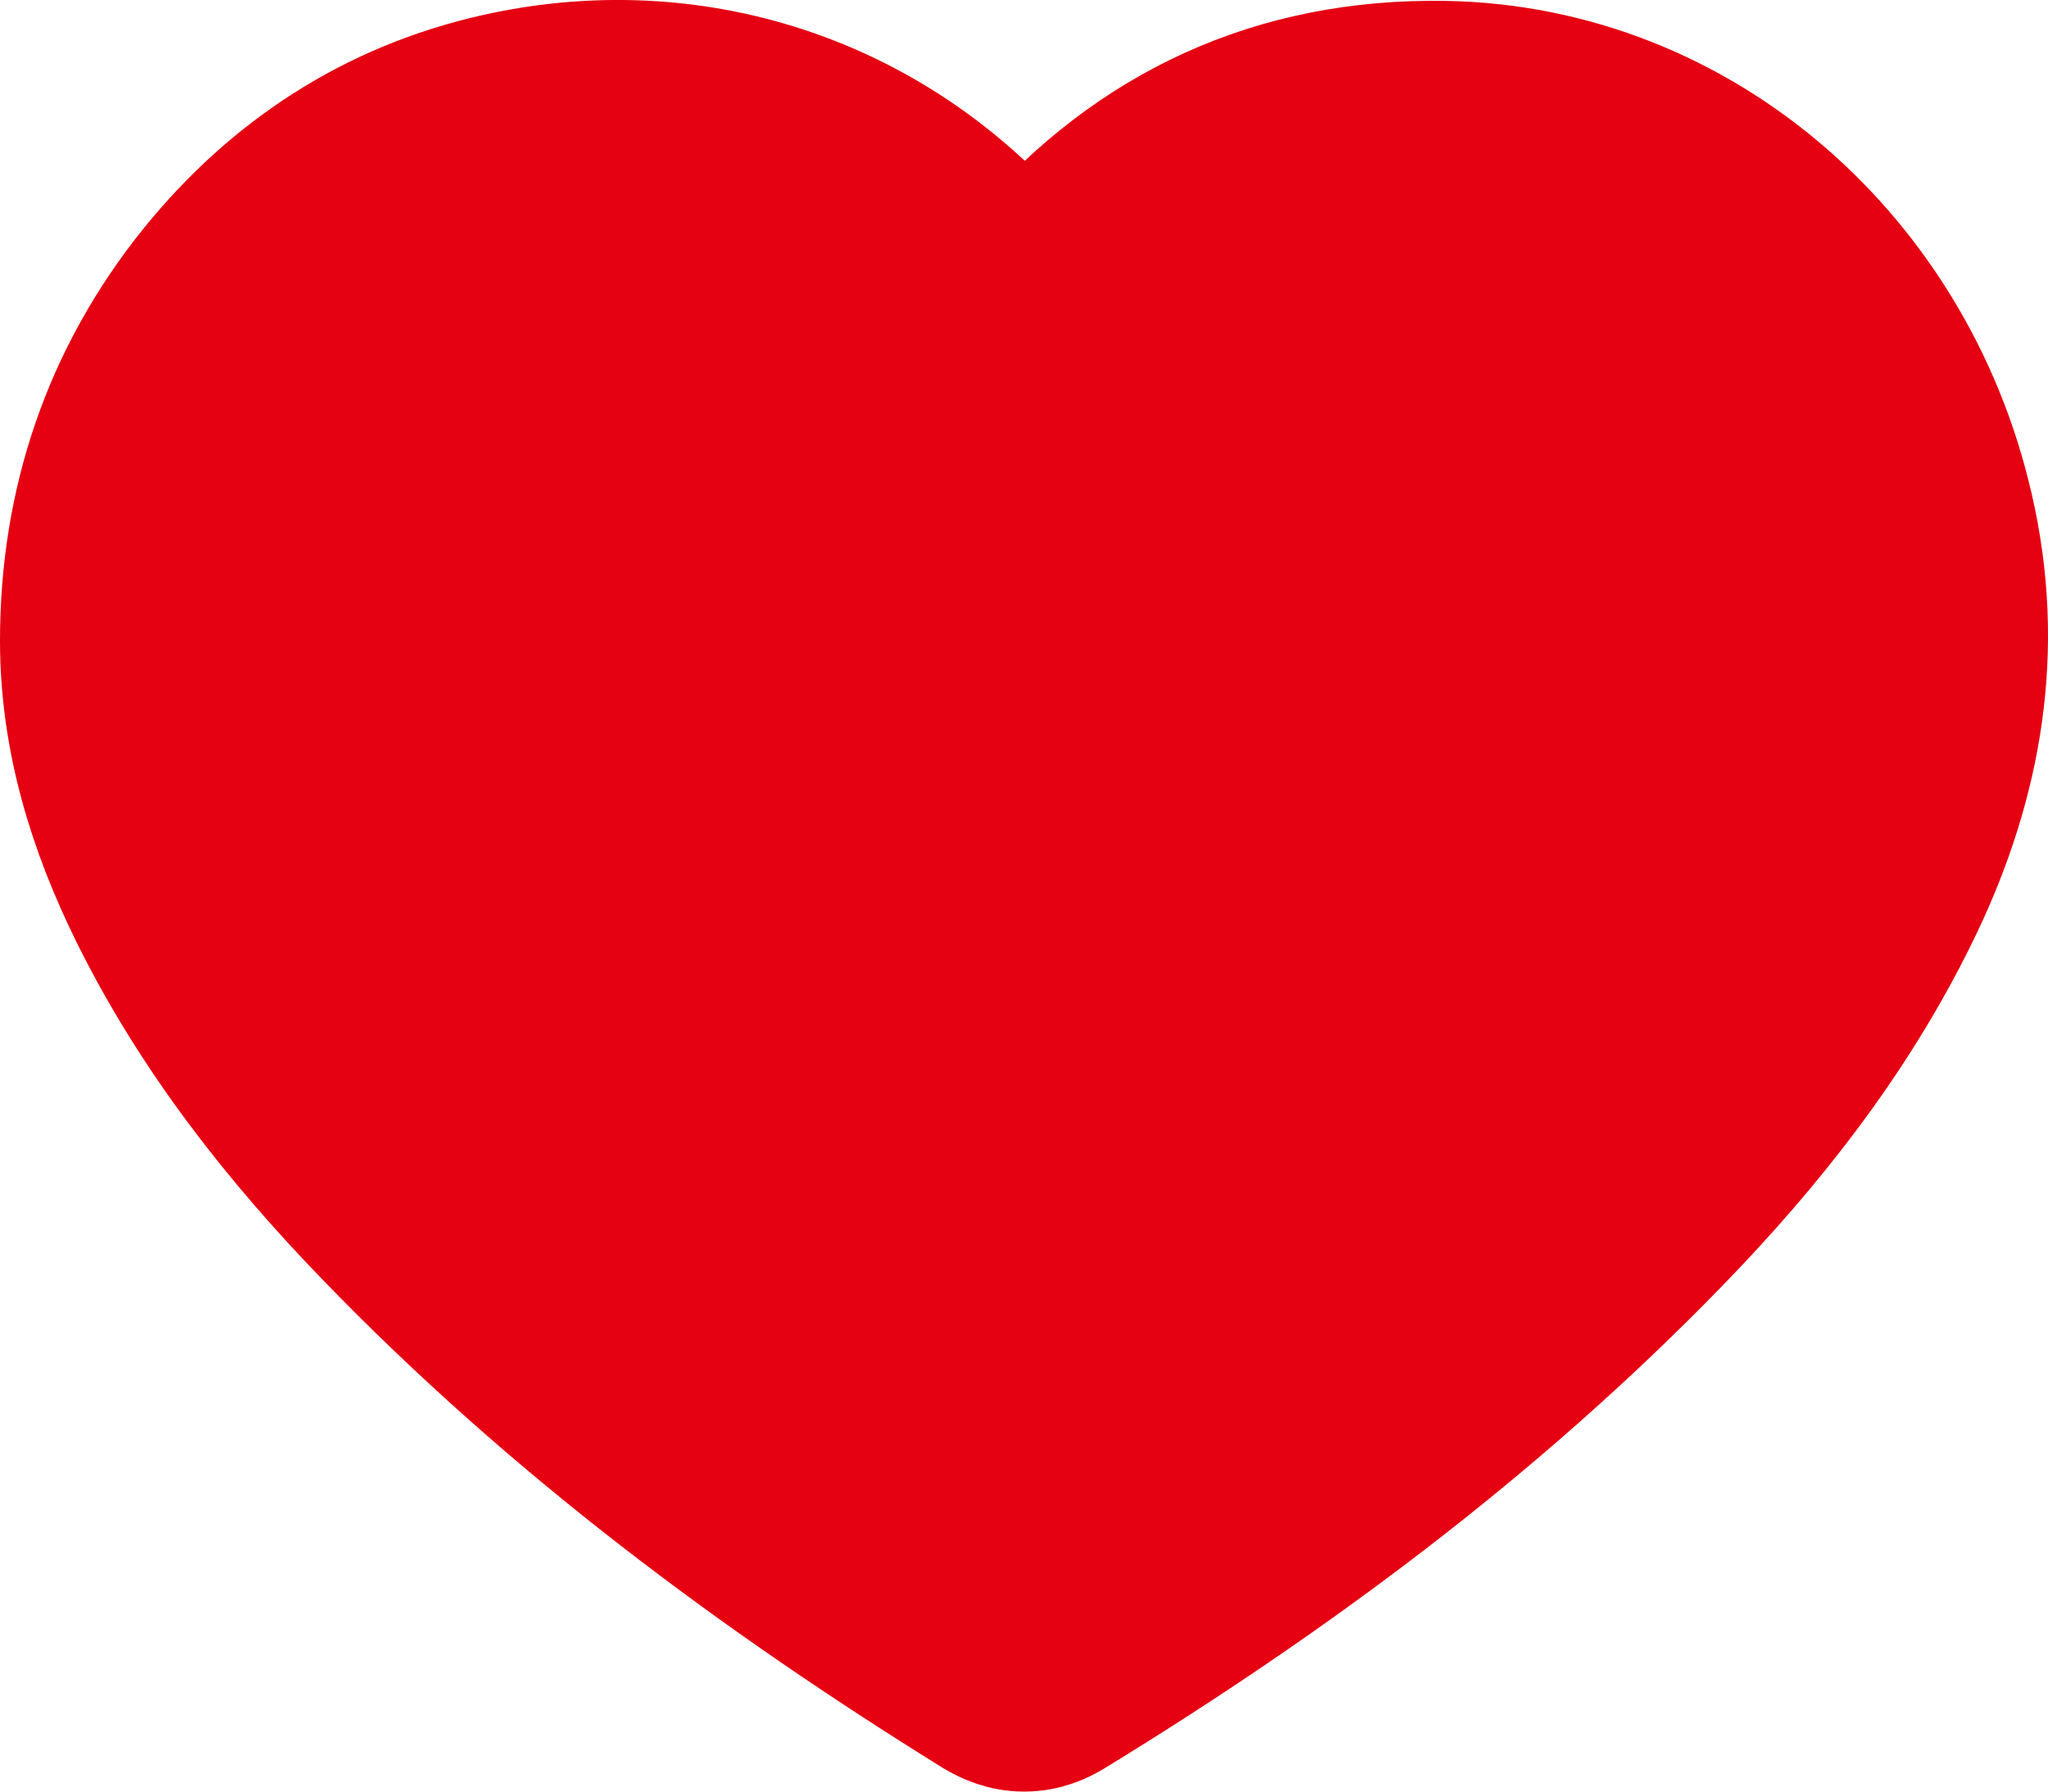 <svg width="32" height="28" viewBox="0 0 32 28" fill="none" xmlns="http://www.w3.org/2000/svg">
<path d="M16.012 3.954C13.917 1.516 10.795 0.519 7.73 1.218L7.73 1.218C5.828 1.652 4.25 2.678 3.014 4.208L3.014 4.208L3.012 4.21C1.664 5.89 1 7.854 1 10.016C1 11.57 1.454 12.983 2.084 14.265L2.085 14.267C3.041 16.203 4.346 17.844 5.767 19.312C8.624 22.266 11.853 24.668 15.249 26.774L15.249 26.774L15.256 26.778C15.428 26.883 15.682 27 16.002 27C16.322 27 16.576 26.884 16.751 26.774C20.137 24.701 23.349 22.329 26.19 19.403L26.19 19.403C27.627 17.924 28.943 16.271 29.905 14.317C30.846 12.415 31.274 10.356 30.815 8.145C29.971 4.058 26.572 1.079 22.572 1.014C19.902 0.969 17.707 2.004 16.012 3.954Z" fill="#E50012" stroke="#E50012" stroke-width="2"/>
</svg>
